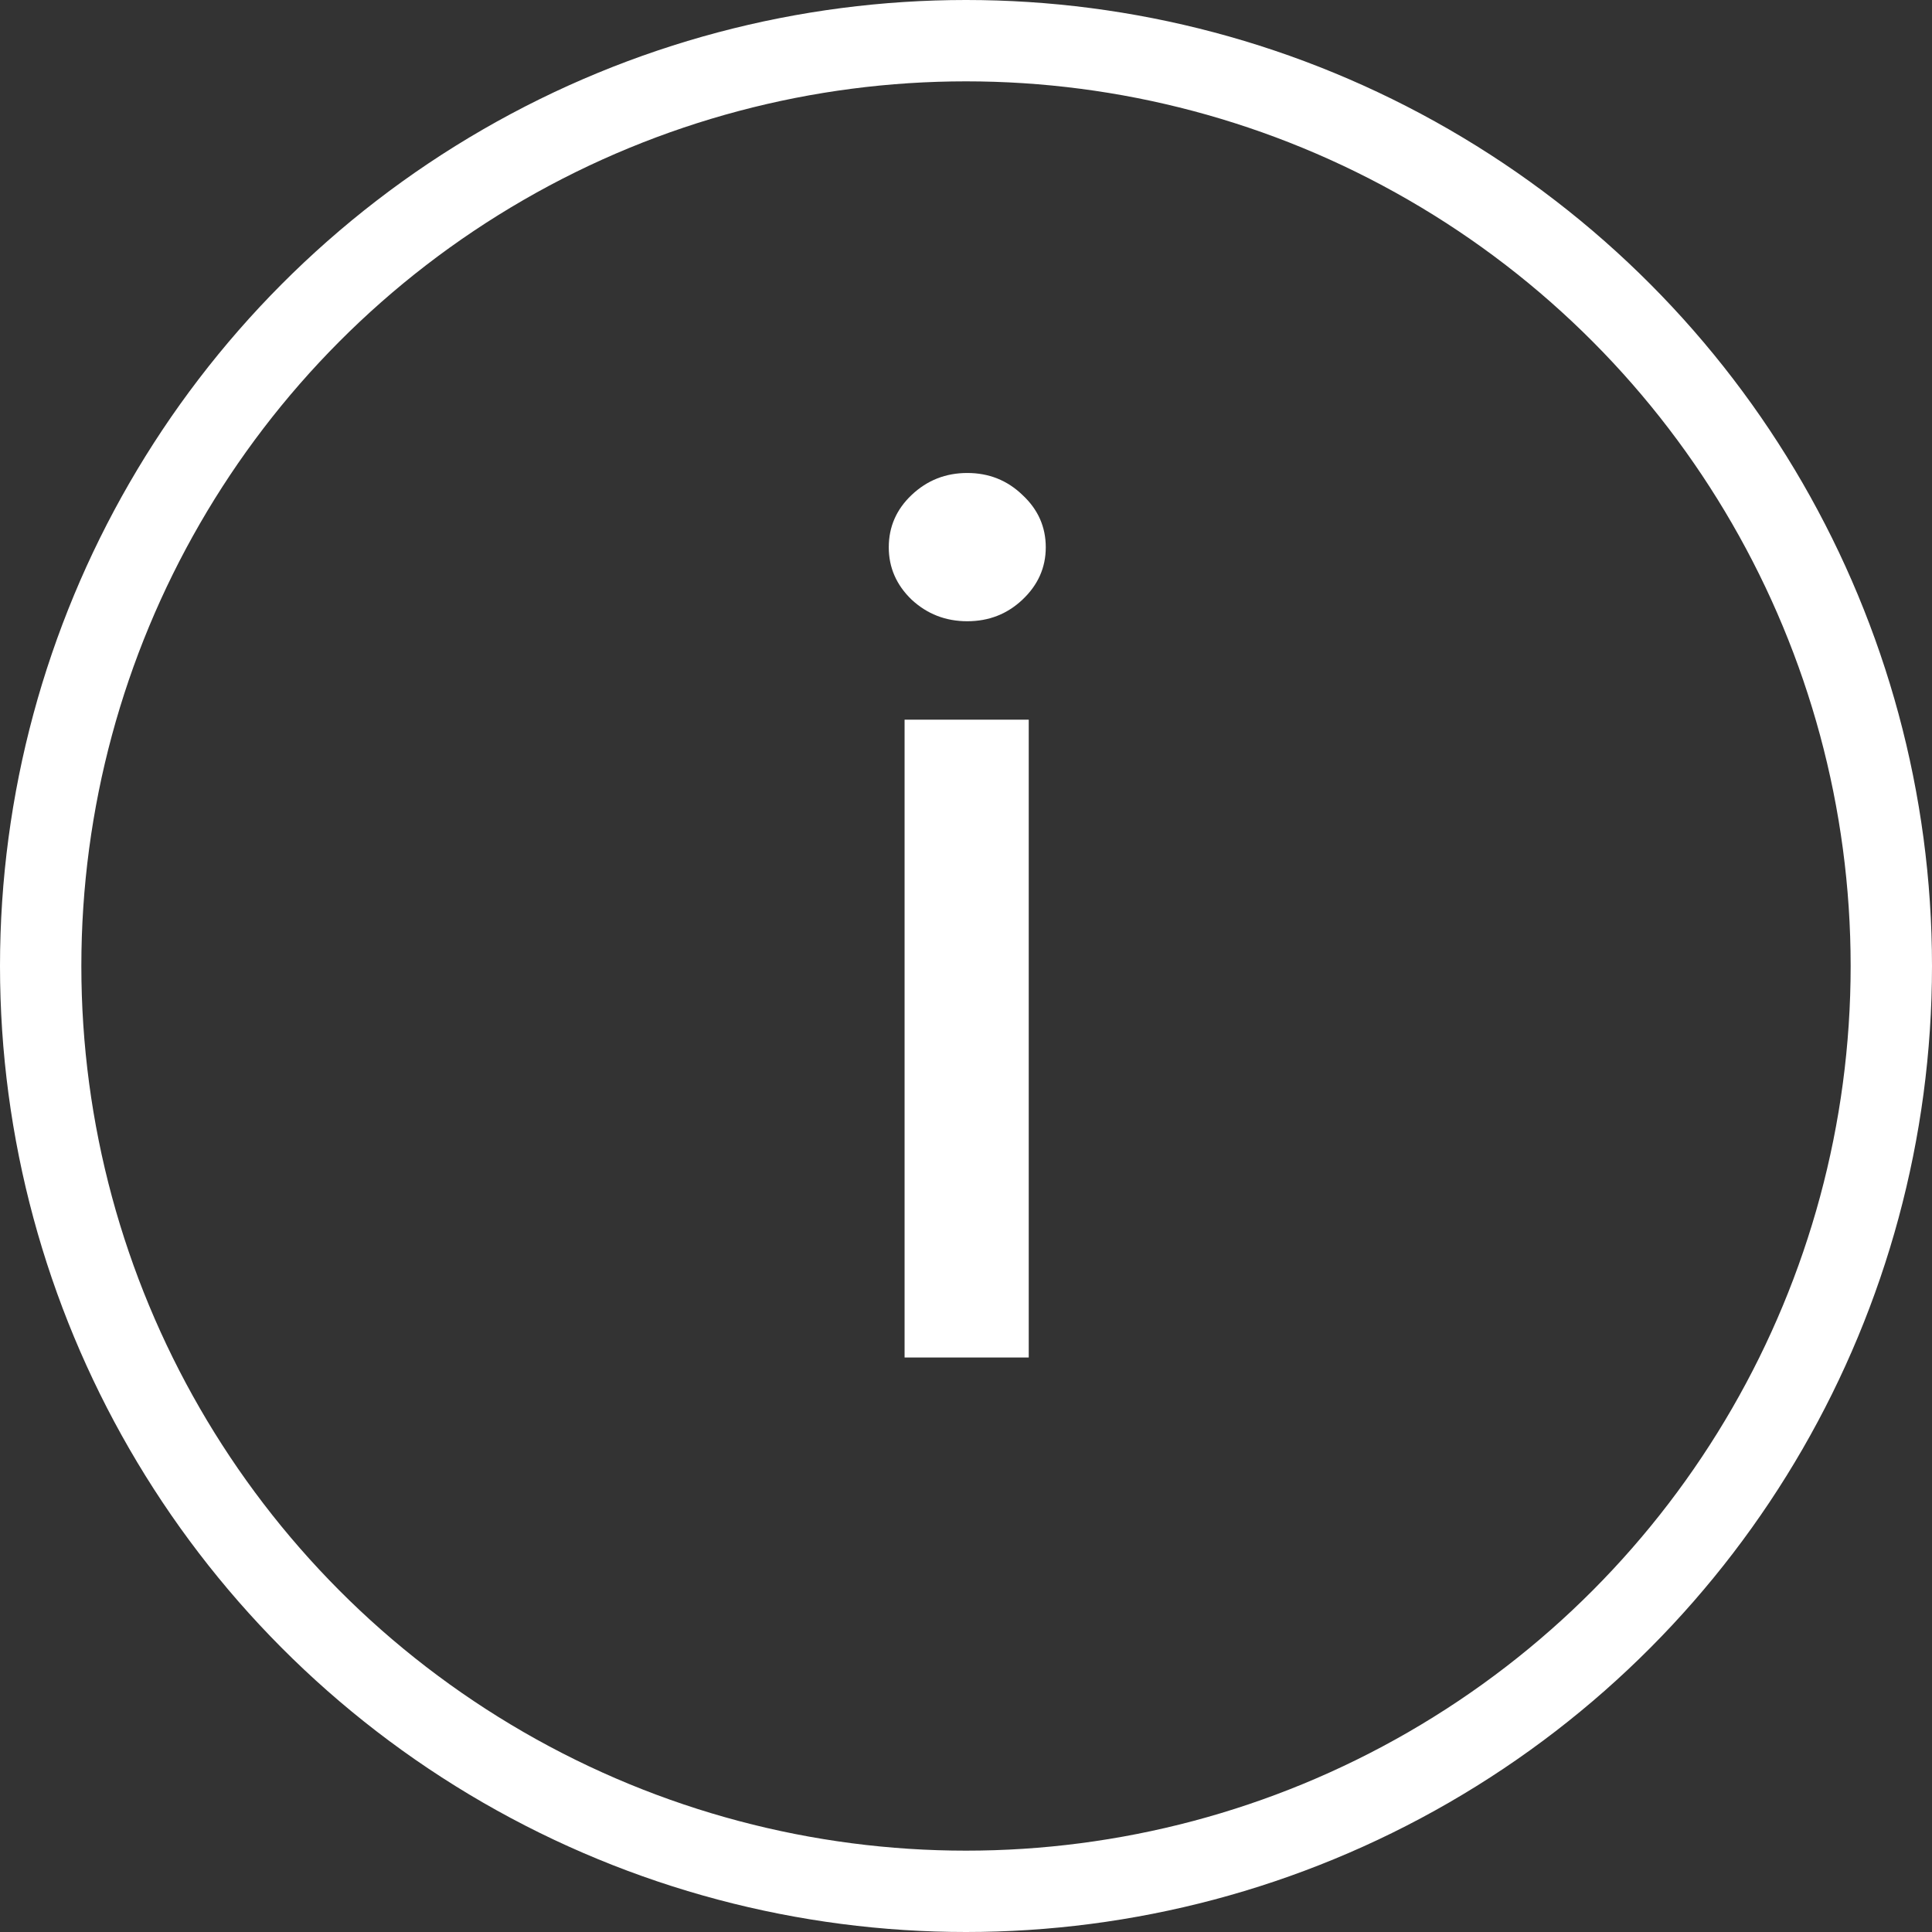 <svg width="38" height="38" viewBox="0 0 38 38" fill="none" xmlns="http://www.w3.org/2000/svg">
    <rect x="0" y="0" width="38" height="38" fill="#333333" stroke="none"/>
    <path d="M17.792 26.7V14.155H20.234V26.7H17.792ZM19.025 12.219C18.6 12.219 18.235 12.077 17.93 11.794C17.631 11.506 17.481 11.163 17.481 10.765C17.481 10.362 17.631 10.019 17.93 9.736C18.235 9.447 18.6 9.303 19.025 9.303C19.45 9.303 19.812 9.447 20.111 9.736C20.416 10.019 20.569 10.362 20.569 10.765C20.569 11.163 20.416 11.506 20.111 11.794C19.812 12.077 19.45 12.219 19.025 12.219Z" fill="white"/>
    <circle cx="19" cy="19" r="18.2" stroke="white" stroke-width="1.6"/>
</svg>
